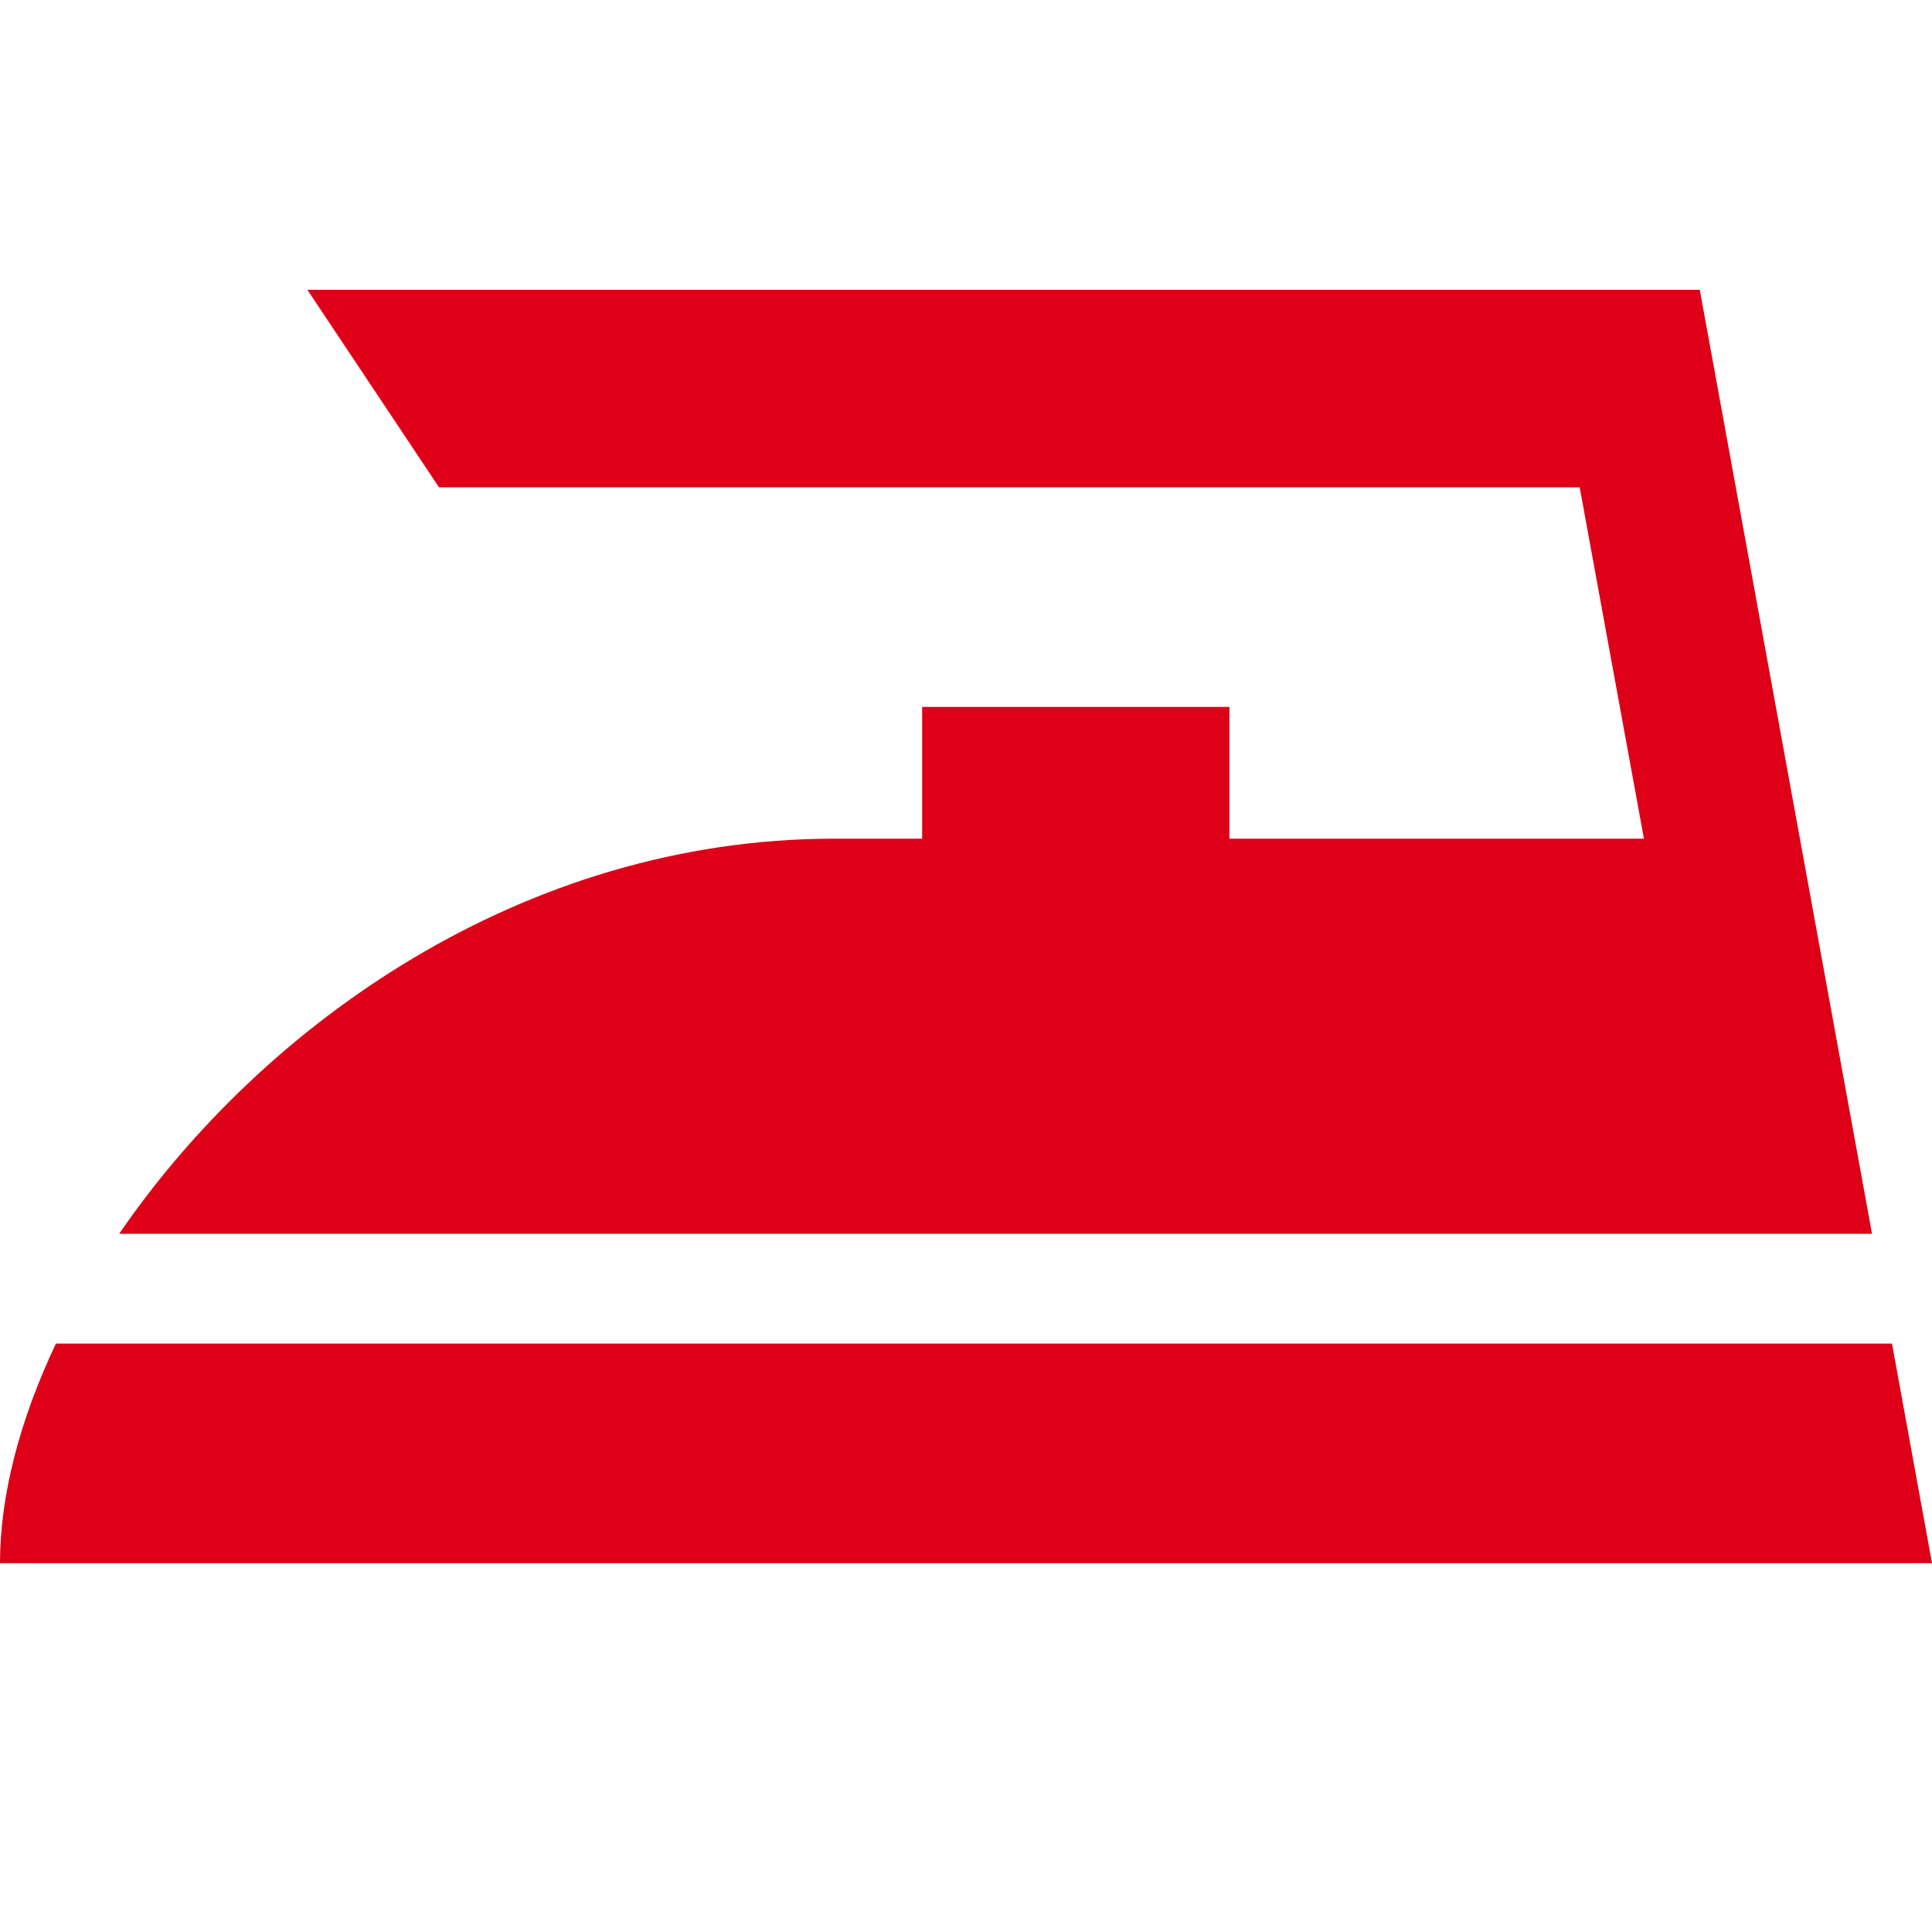 <svg xmlns="http://www.w3.org/2000/svg" width="20" height="20" viewBox="0 0 20 20"><path fill="#DD0016" fill-rule="evenodd" d="M19.586 13.909L20 16.182H0c0-.702.205-1.485.579-2.273h19.007zM17.596 3l1.783 9.772H1.234c1.486-2.169 4.186-4.09 7.402-4.09h.91V7.318h3.181v1.364h4.291l-.665-3.637H4.545L3.182 3h14.415z"/></svg>